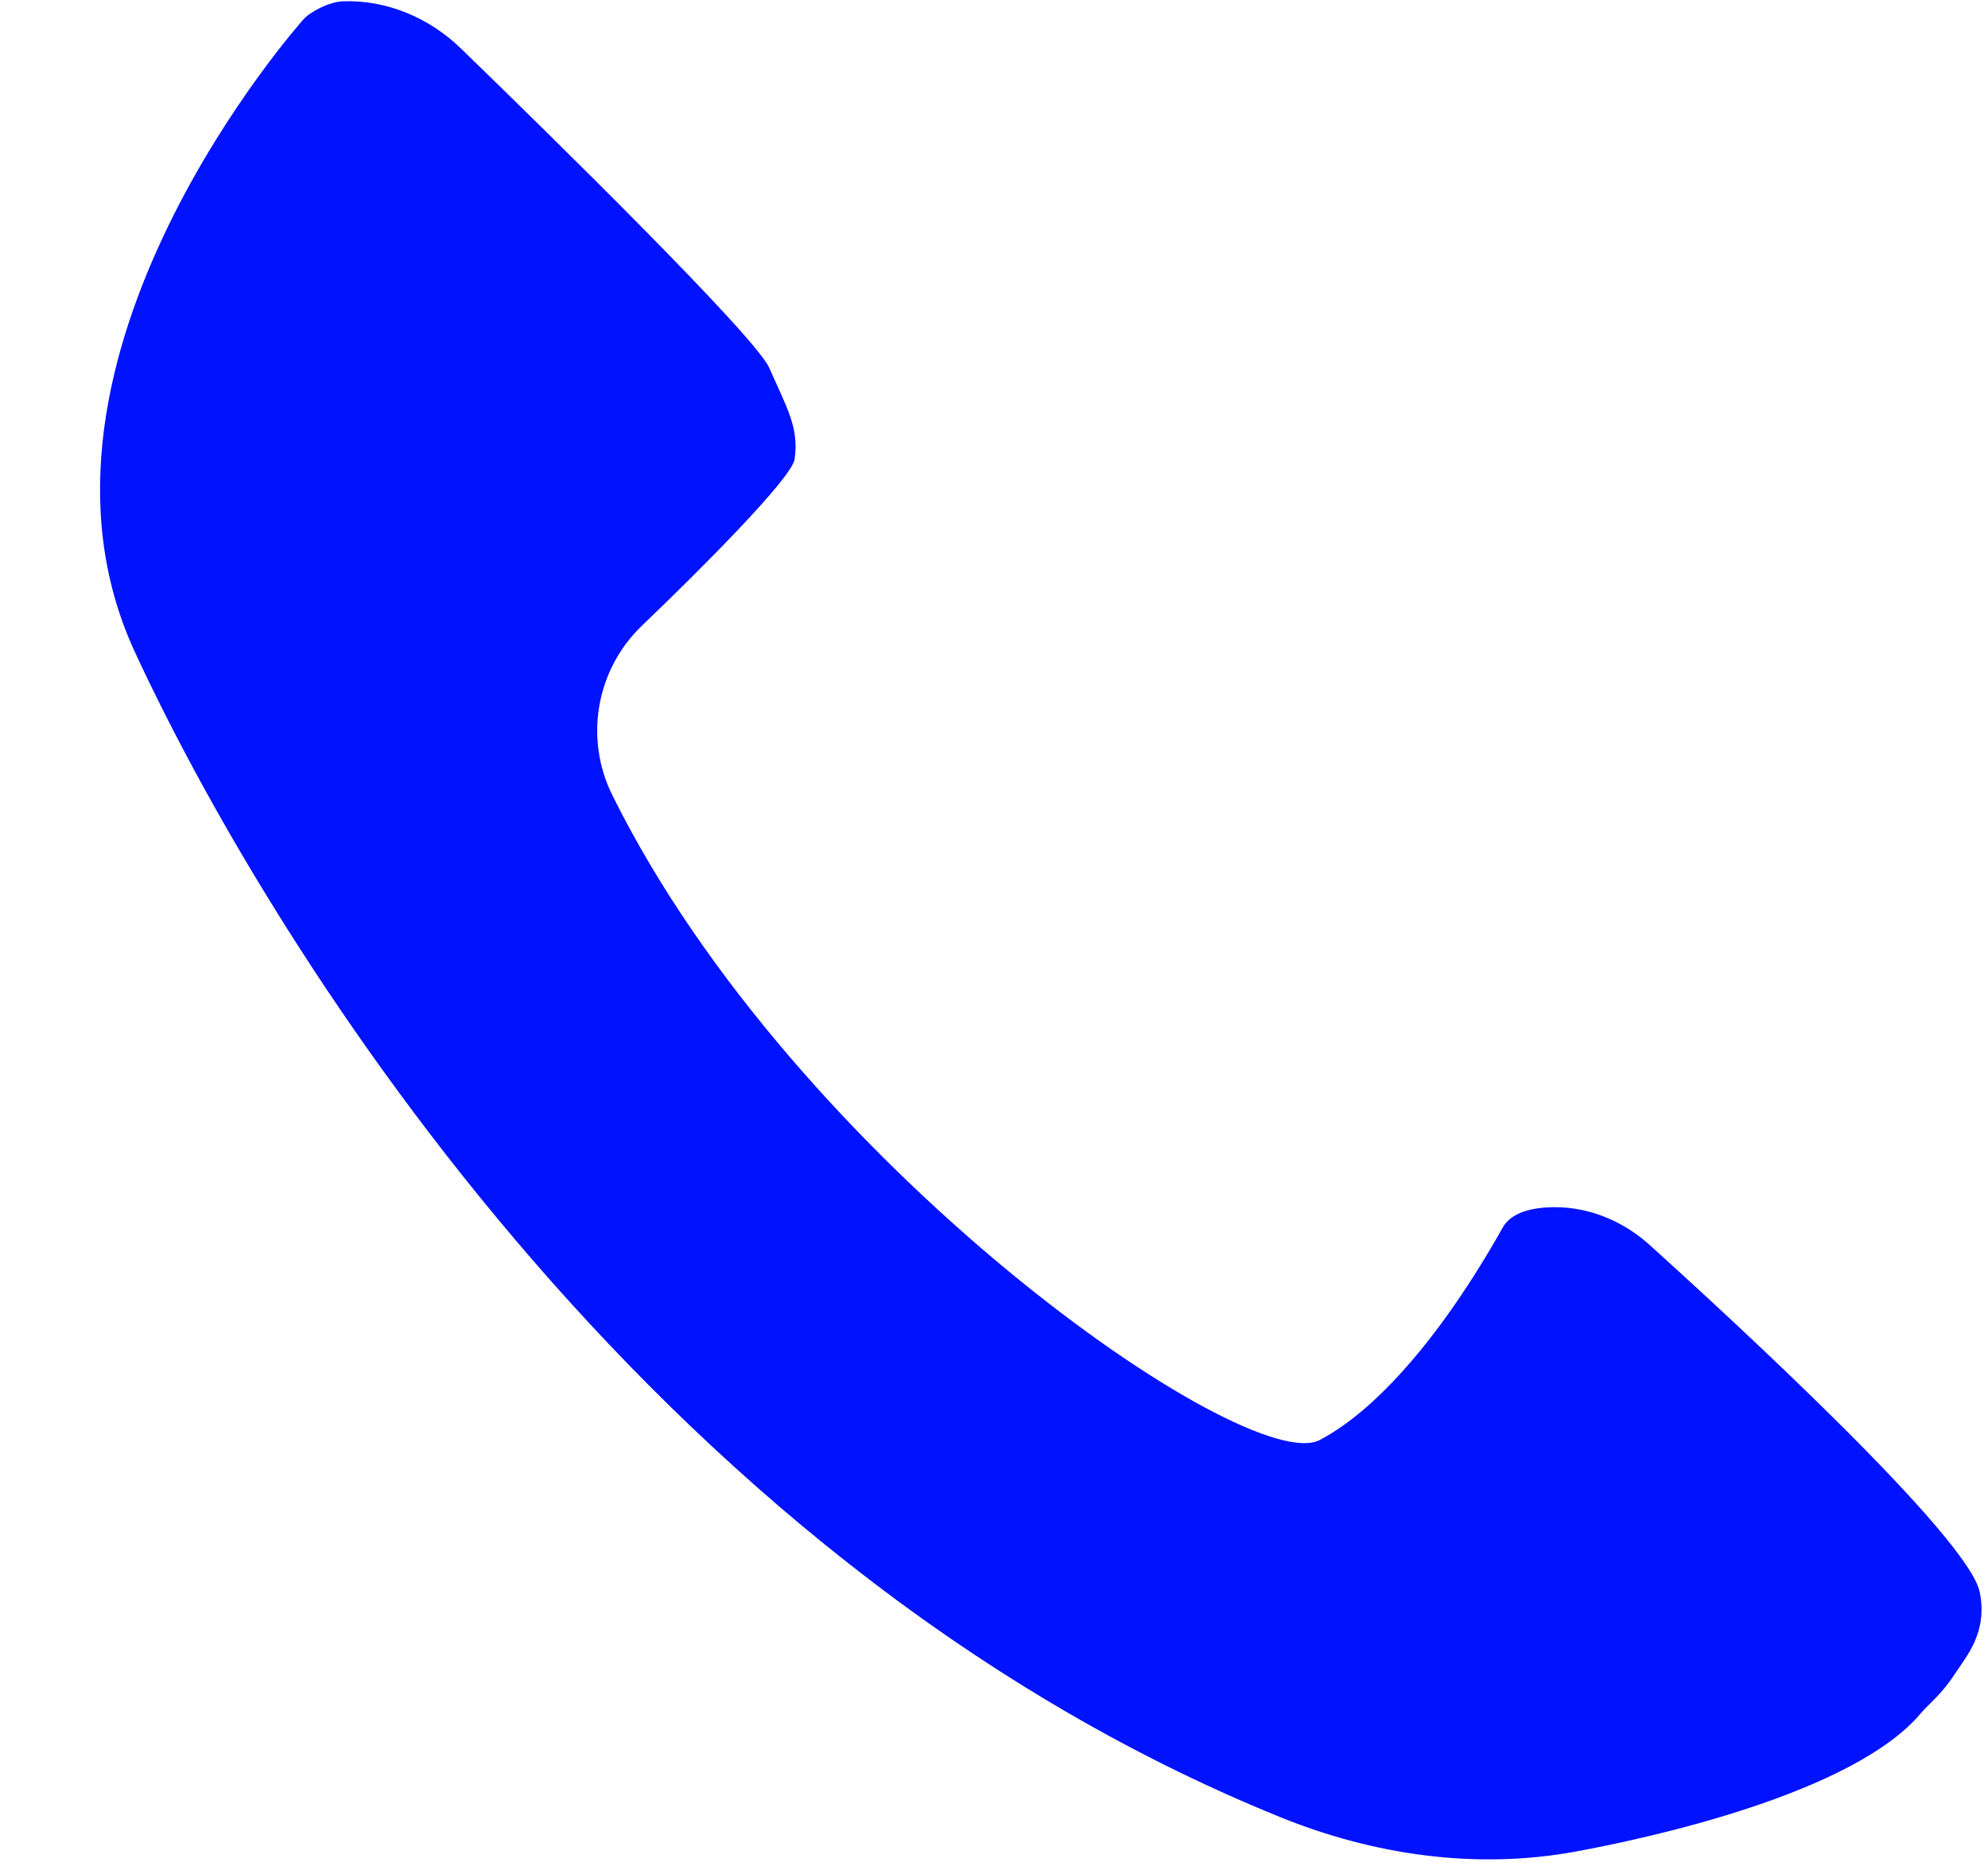 <?xml version="1.0" encoding="UTF-8" standalone="no"?><svg xmlns="http://www.w3.org/2000/svg" xmlns:xlink="http://www.w3.org/1999/xlink" fill="#0012ff" height="160.8" preserveAspectRatio="xMidYMid meet" version="1" viewBox="15.9 20.0 171.0 160.8" width="171" zoomAndPan="magnify"><g id="change1_1"><path d="M41.99,21.68c0,0-26.12,29.18-14.51,54.34c10.83,23.47,43.56,77.94,98.51,100.23c8.02,3.26,16.82,4.54,25.34,2.99 c6.38-1.16,24-5,29.79-11.91c0.61-0.73,1.75-1.58,2.9-3.34c1.01-1.55,2.87-3.59,2.17-7.07c-0.94-4.68-20.73-22.94-28.38-29.85 c-2.25-2.03-5.14-3.26-8.16-3.26c-1.97,0-3.76,0.45-4.49,1.75c-5.34,9.49-10.97,15.77-15.74,18.27 c-6.25,3.28-45.15-23.75-60.85-55.45c-2.43-4.9-1.39-10.81,2.56-14.59c4.93-4.71,12.89-12.68,13.12-14.3 c0.39-2.71-0.65-4.39-2.19-7.87c-1.22-2.74-18.99-20.16-26.5-27.44c-2.72-2.64-6.37-4.2-10.16-4.07 C44.15,20.16,42.49,21.08,41.99,21.68z"/></g></svg>